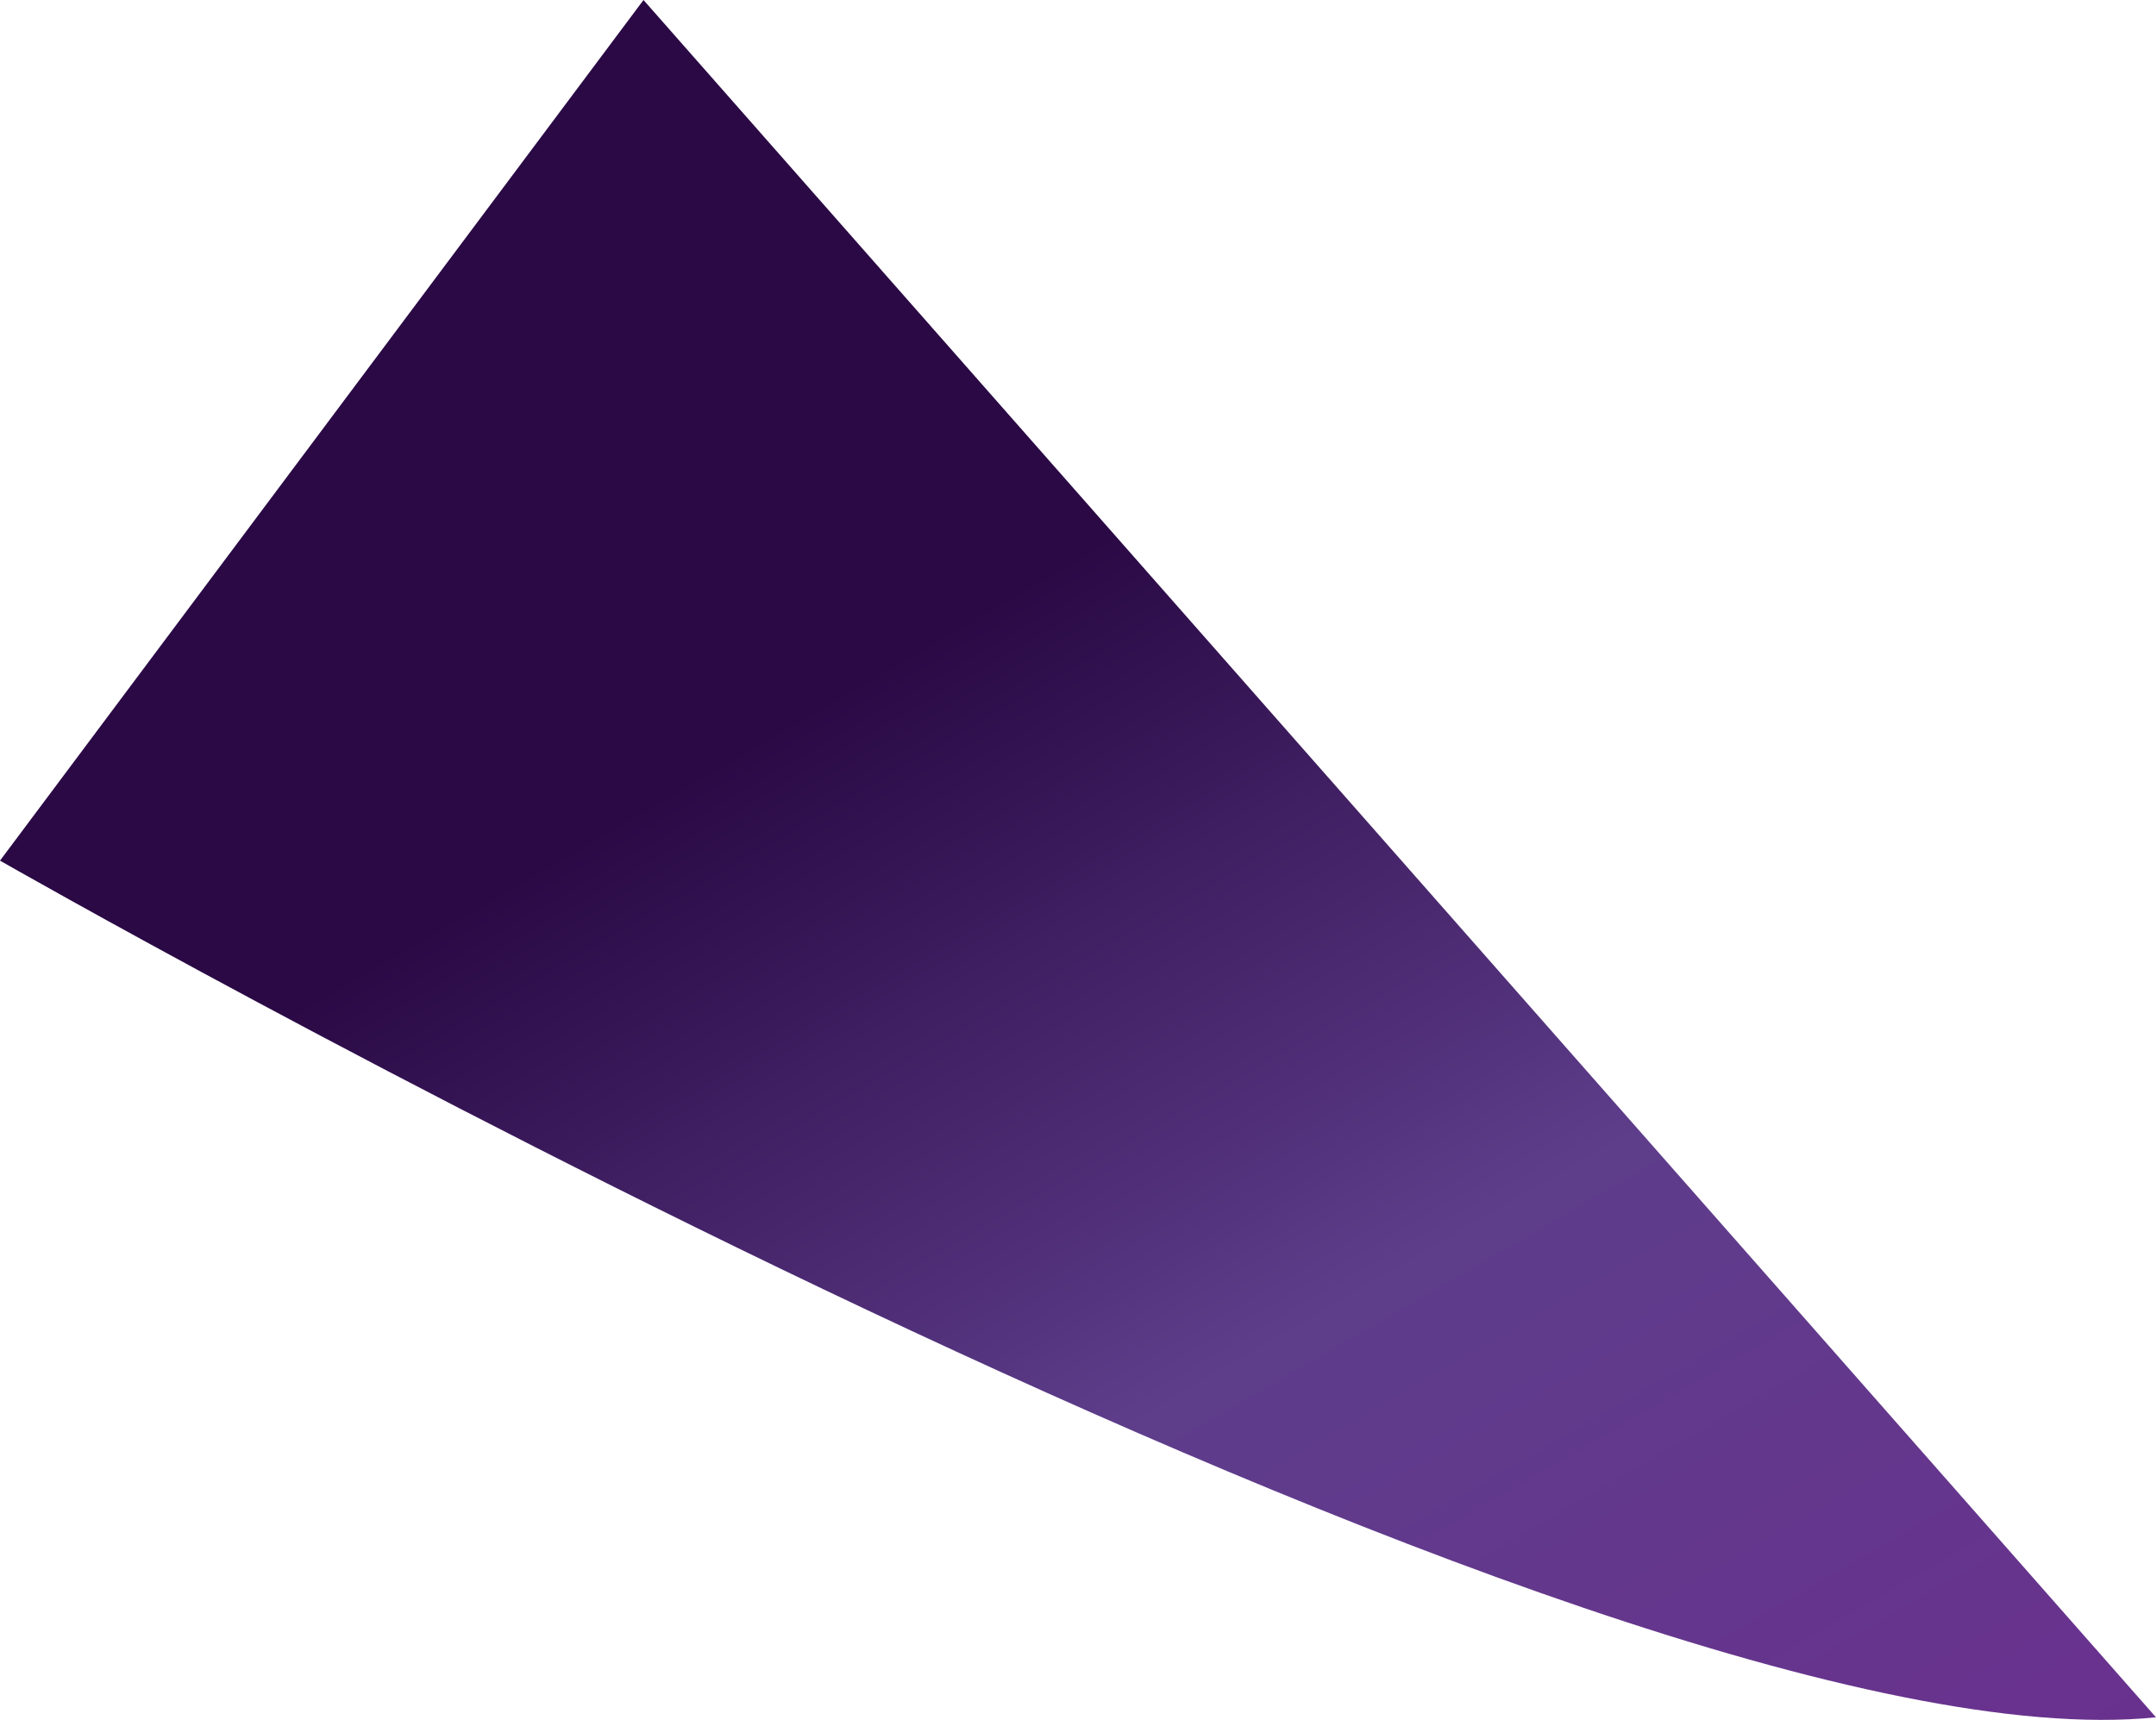 <?xml version="1.0" encoding="UTF-8"?>
<svg id="_レイヤー_2" data-name="レイヤー 2" xmlns="http://www.w3.org/2000/svg" xmlns:xlink="http://www.w3.org/1999/xlink" viewBox="0 0 87.48 69.81">
  <defs>
    <style>
      .cls-1 {
        fill: url(#linear-gradient);
      }
    </style>
    <linearGradient id="linear-gradient" x1="-109.48" y1="43.16" x2="-18.38" y2="43.16" gradientTransform="translate(-29.98 11.32) rotate(-120.15)" gradientUnits="userSpaceOnUse">
      <stop offset="0" stop-color="#69318e"/>
      <stop offset=".34" stop-color="#5e3d8b"/>
      <stop offset=".69" stop-color="#2a0945"/>
    </linearGradient>
  </defs>
  <g id="img">
    <path class="cls-1" d="M87.48,69.7L26.11,0,0,34.93s64.75,37.09,87.48,34.77Z"/>
  </g>
</svg>